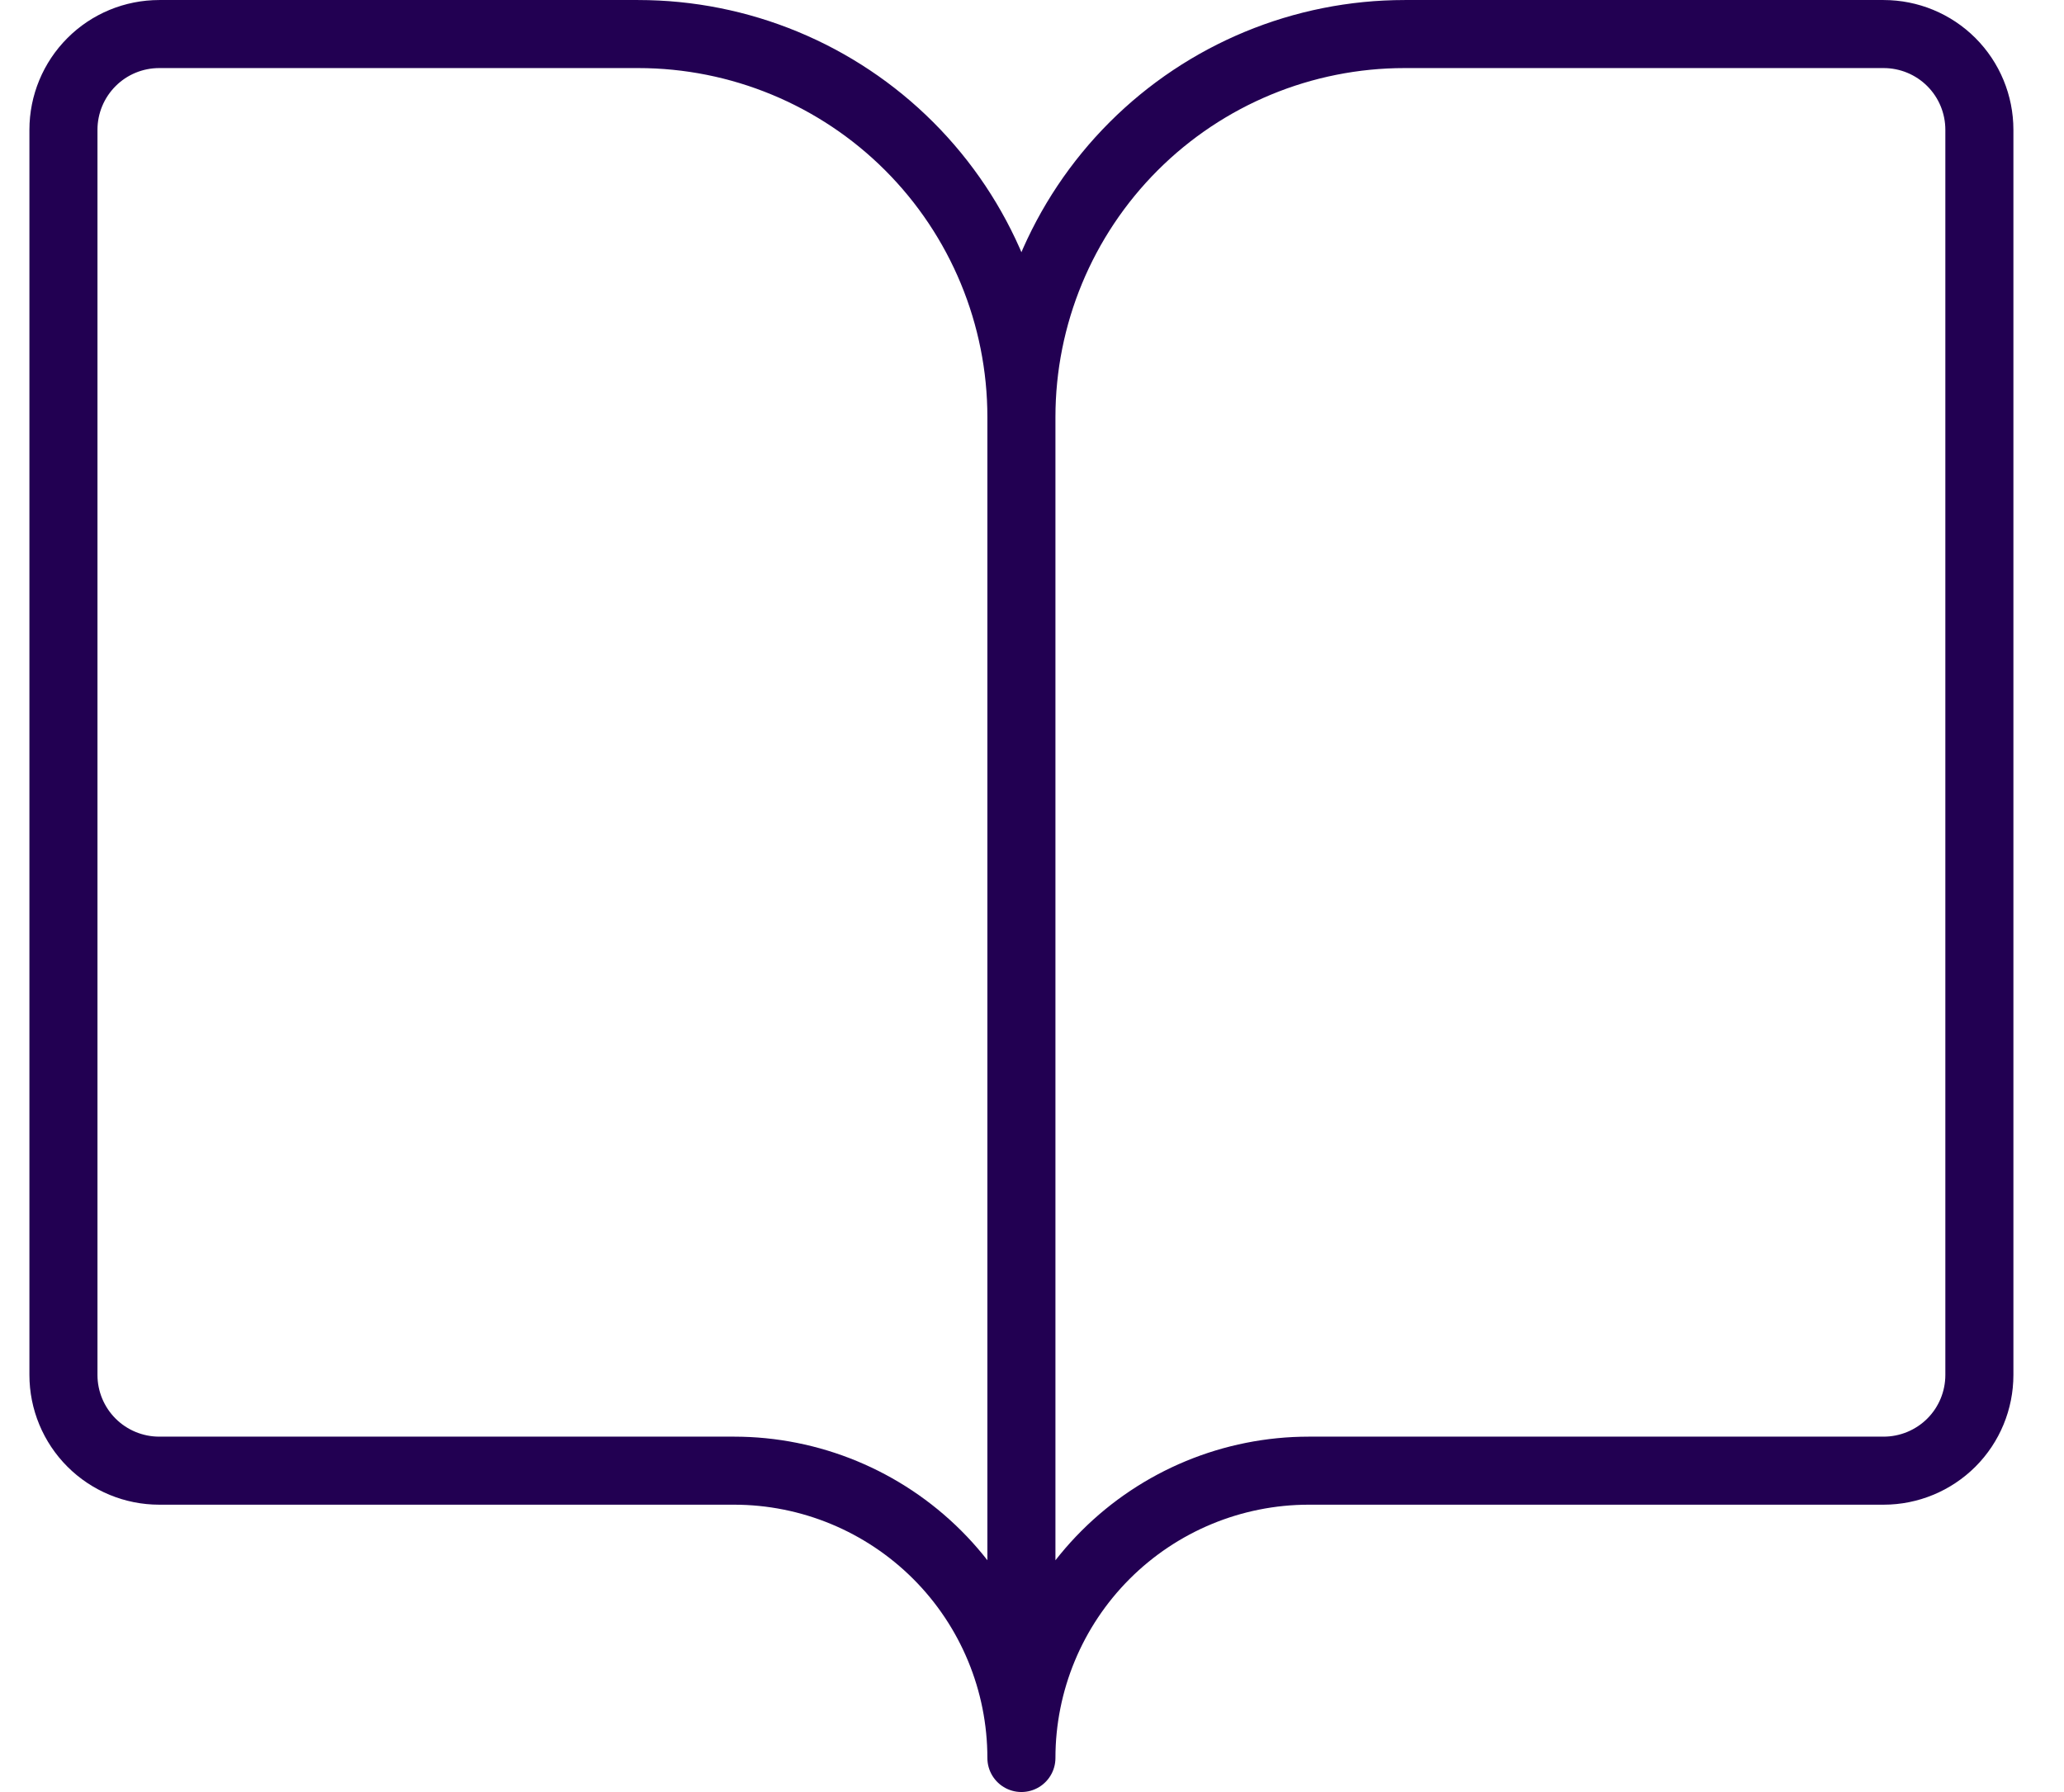 <svg width="38" height="33" viewBox="0 0 38 33" fill="none" xmlns="http://www.w3.org/2000/svg">
<path d="M18.805 7.681V32.373M18.805 7.681C18.805 5.81 18.062 4.016 16.739 2.693C15.416 1.37 13.621 0.627 11.75 0.627H2.932C2.464 0.627 2.015 0.812 1.685 1.143C1.354 1.474 1.168 1.923 1.168 2.39V25.319C1.168 25.786 1.354 26.235 1.685 26.566C2.015 26.896 2.464 27.082 2.932 27.082H13.514C14.917 27.082 16.263 27.64 17.256 28.632C18.248 29.624 18.805 30.97 18.805 32.373M18.805 7.681C18.805 5.81 19.549 4.016 20.872 2.693C22.195 1.37 23.989 0.627 25.86 0.627H34.679C35.146 0.627 35.595 0.812 35.926 1.143C36.257 1.474 36.442 1.923 36.442 2.39V25.319C36.442 25.786 36.257 26.235 35.926 26.566C35.595 26.896 35.146 27.082 34.679 27.082H24.096C22.693 27.082 21.347 27.64 20.355 28.632C19.363 29.624 18.805 30.97 18.805 32.373" stroke="#220052" stroke-width="1.253" stroke-linecap="round" stroke-linejoin="round"/>
</svg>

